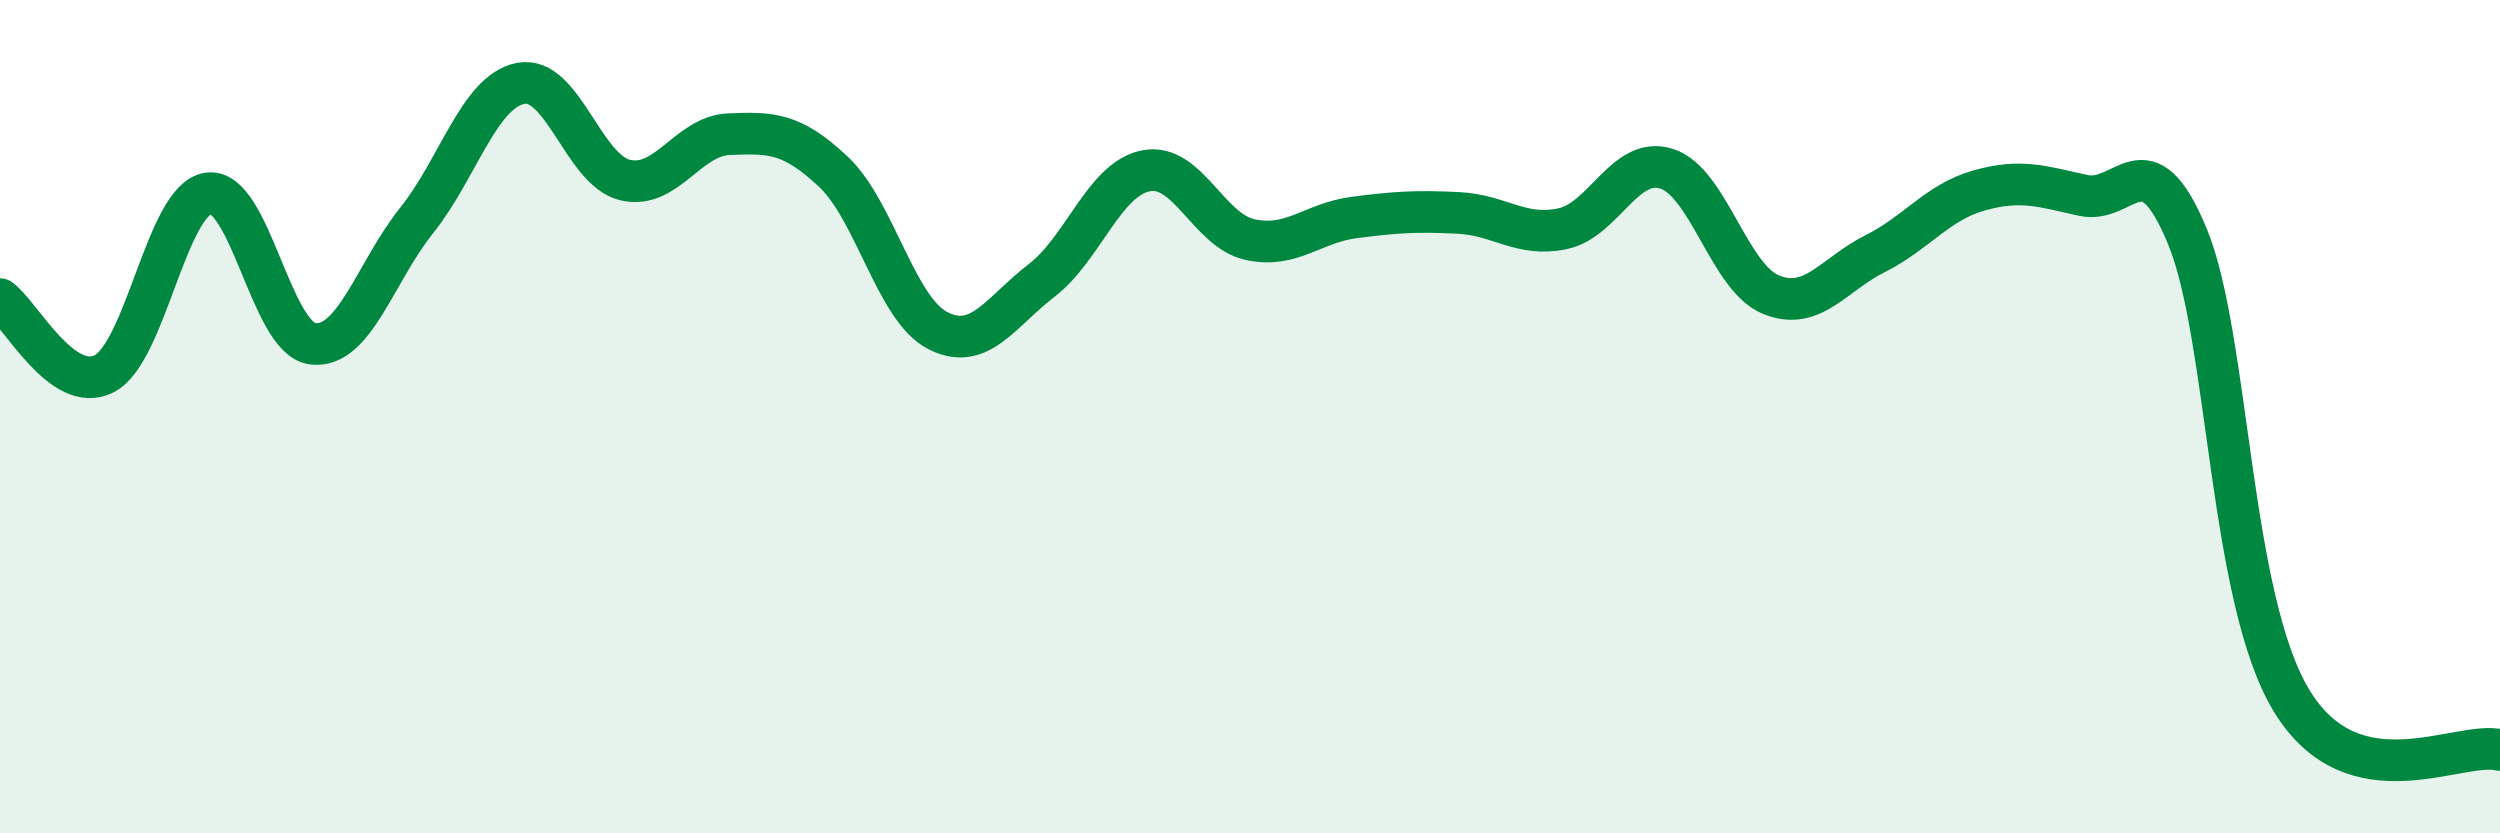 
    <svg width="60" height="20" viewBox="0 0 60 20" xmlns="http://www.w3.org/2000/svg">
      <path
        d="M 0,7.18 C 0.5,7.54 1.5,9.48 2.5,8.97 C 3.5,8.46 4,4.78 5,4.64 C 6,4.5 6.5,8.12 7.5,8.25 C 8.5,8.38 9,6.54 10,5.29 C 11,4.04 11.5,2.19 12.5,2 C 13.5,1.81 14,4.08 15,4.32 C 16,4.56 16.5,3.26 17.5,3.22 C 18.5,3.18 19,3.18 20,4.12 C 21,5.06 21.5,7.41 22.5,7.93 C 23.5,8.45 24,7.5 25,6.73 C 26,5.96 26.5,4.3 27.5,4.1 C 28.5,3.9 29,5.53 30,5.75 C 31,5.97 31.5,5.35 32.5,5.22 C 33.5,5.09 34,5.06 35,5.11 C 36,5.16 36.5,5.7 37.5,5.49 C 38.5,5.28 39,3.73 40,4.05 C 41,4.37 41.5,6.66 42.5,7.07 C 43.5,7.48 44,6.59 45,6.09 C 46,5.59 46.5,4.85 47.5,4.57 C 48.5,4.29 49,4.47 50,4.69 C 51,4.91 51.5,3.25 52.5,5.68 C 53.5,8.11 53.5,14.36 55,16.82 C 56.5,19.28 59,17.76 60,18L60 20L0 20Z"
        fill="#008740"
        opacity="0.1"
        stroke-linecap="round"
        stroke-linejoin="round"
      />
      <path
        d="M 0,7.18 C 0.5,7.54 1.5,9.48 2.5,8.97 C 3.5,8.46 4,4.78 5,4.64 C 6,4.5 6.5,8.12 7.5,8.25 C 8.5,8.38 9,6.54 10,5.29 C 11,4.04 11.5,2.19 12.5,2 C 13.5,1.81 14,4.08 15,4.32 C 16,4.56 16.5,3.26 17.5,3.22 C 18.5,3.18 19,3.18 20,4.12 C 21,5.06 21.5,7.41 22.5,7.93 C 23.5,8.45 24,7.5 25,6.73 C 26,5.96 26.5,4.3 27.5,4.1 C 28.5,3.9 29,5.53 30,5.75 C 31,5.97 31.5,5.35 32.5,5.22 C 33.5,5.09 34,5.06 35,5.11 C 36,5.16 36.5,5.7 37.5,5.49 C 38.5,5.28 39,3.73 40,4.05 C 41,4.37 41.5,6.66 42.5,7.07 C 43.5,7.48 44,6.59 45,6.09 C 46,5.59 46.5,4.85 47.5,4.57 C 48.5,4.29 49,4.47 50,4.69 C 51,4.91 51.5,3.25 52.5,5.68 C 53.5,8.11 53.5,14.36 55,16.82 C 56.5,19.28 59,17.76 60,18"
        stroke="#008740"
        stroke-width="1"
        fill="none"
        stroke-linecap="round"
        stroke-linejoin="round"
      />
    </svg>
  